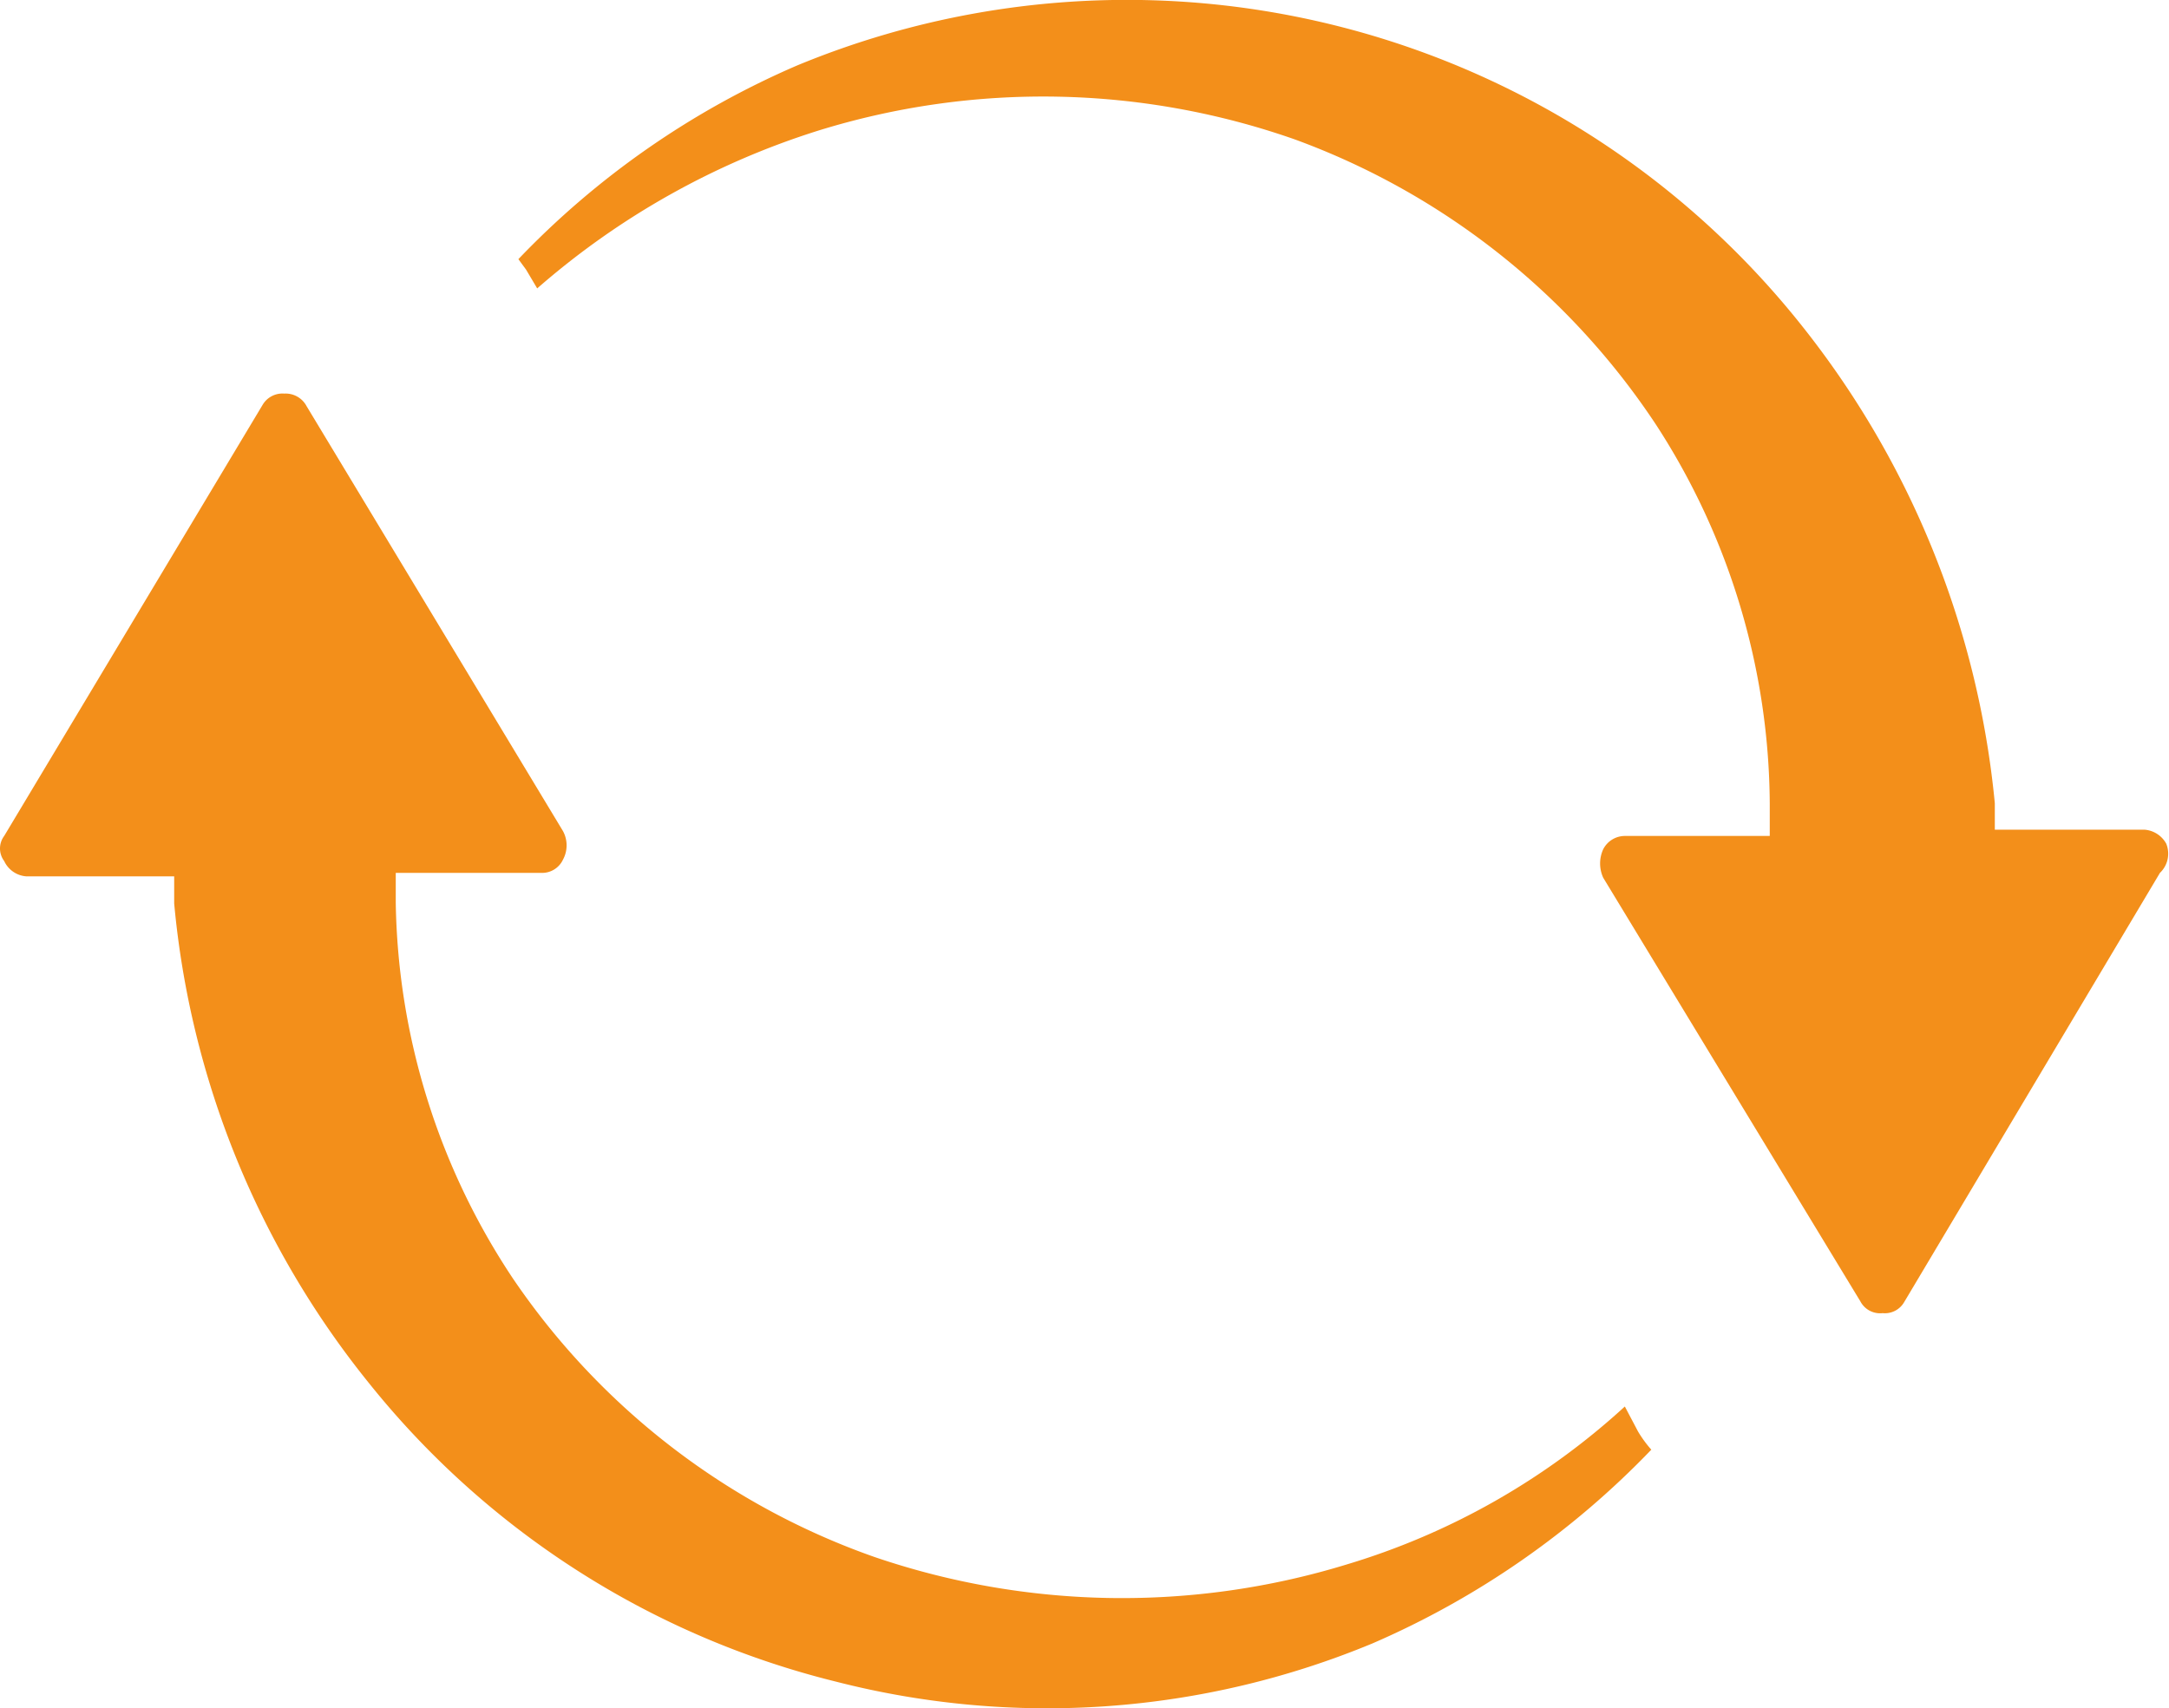 <svg xmlns="http://www.w3.org/2000/svg" viewBox="0 0 31.13 24.52"><defs><style>.cls-1{fill:#f38f1a;}</style></defs><g id="Vrstva_2" data-name="Vrstva 2"><g id="Vrstva_1-2" data-name="Vrstva 1"><path class="cls-1" d="M31.09,12.11a.39.39,0,0,0-.31-.2H28.63v-.38A13,13,0,0,0,25.8,4.6,12.37,12.37,0,0,0,11.44.94a12.22,12.22,0,0,0-4,2.78l.11.15.16.27a11.25,11.25,0,0,1,4.05-2.27A10.9,10.9,0,0,1,18.58,2a10.56,10.56,0,0,1,5.19,4.1,10.08,10.08,0,0,1,1.63,5.43V12H23.32a.35.35,0,0,0-.31.19.49.49,0,0,0,0,.41l3.69,6.08a.32.32,0,0,0,.32.17.32.32,0,0,0,.31-.16L31,12.53A.38.38,0,0,0,31.09,12.11Z"/><path class="cls-1" d="M5.3,19.86A12.39,12.39,0,0,0,12,24.14a12.18,12.18,0,0,0,7.7-.55,12.34,12.34,0,0,0,4-2.78,1.74,1.74,0,0,1-.19-.26l-.19-.36a10.27,10.27,0,0,1-4,2.27,11,11,0,0,1-6.77-.11,10.46,10.46,0,0,1-5.19-4,10,10,0,0,1-1.68-5.39v-.43H7.77a.33.33,0,0,0,.31-.19.43.43,0,0,0,0-.41L4.4,5.83a.34.34,0,0,0-.32-.18.33.33,0,0,0-.31.16L.06,12a.3.3,0,0,0,0,.36.38.38,0,0,0,.32.22H2.5v.39A12.83,12.83,0,0,0,5.3,19.86Z"/></g></g></svg>